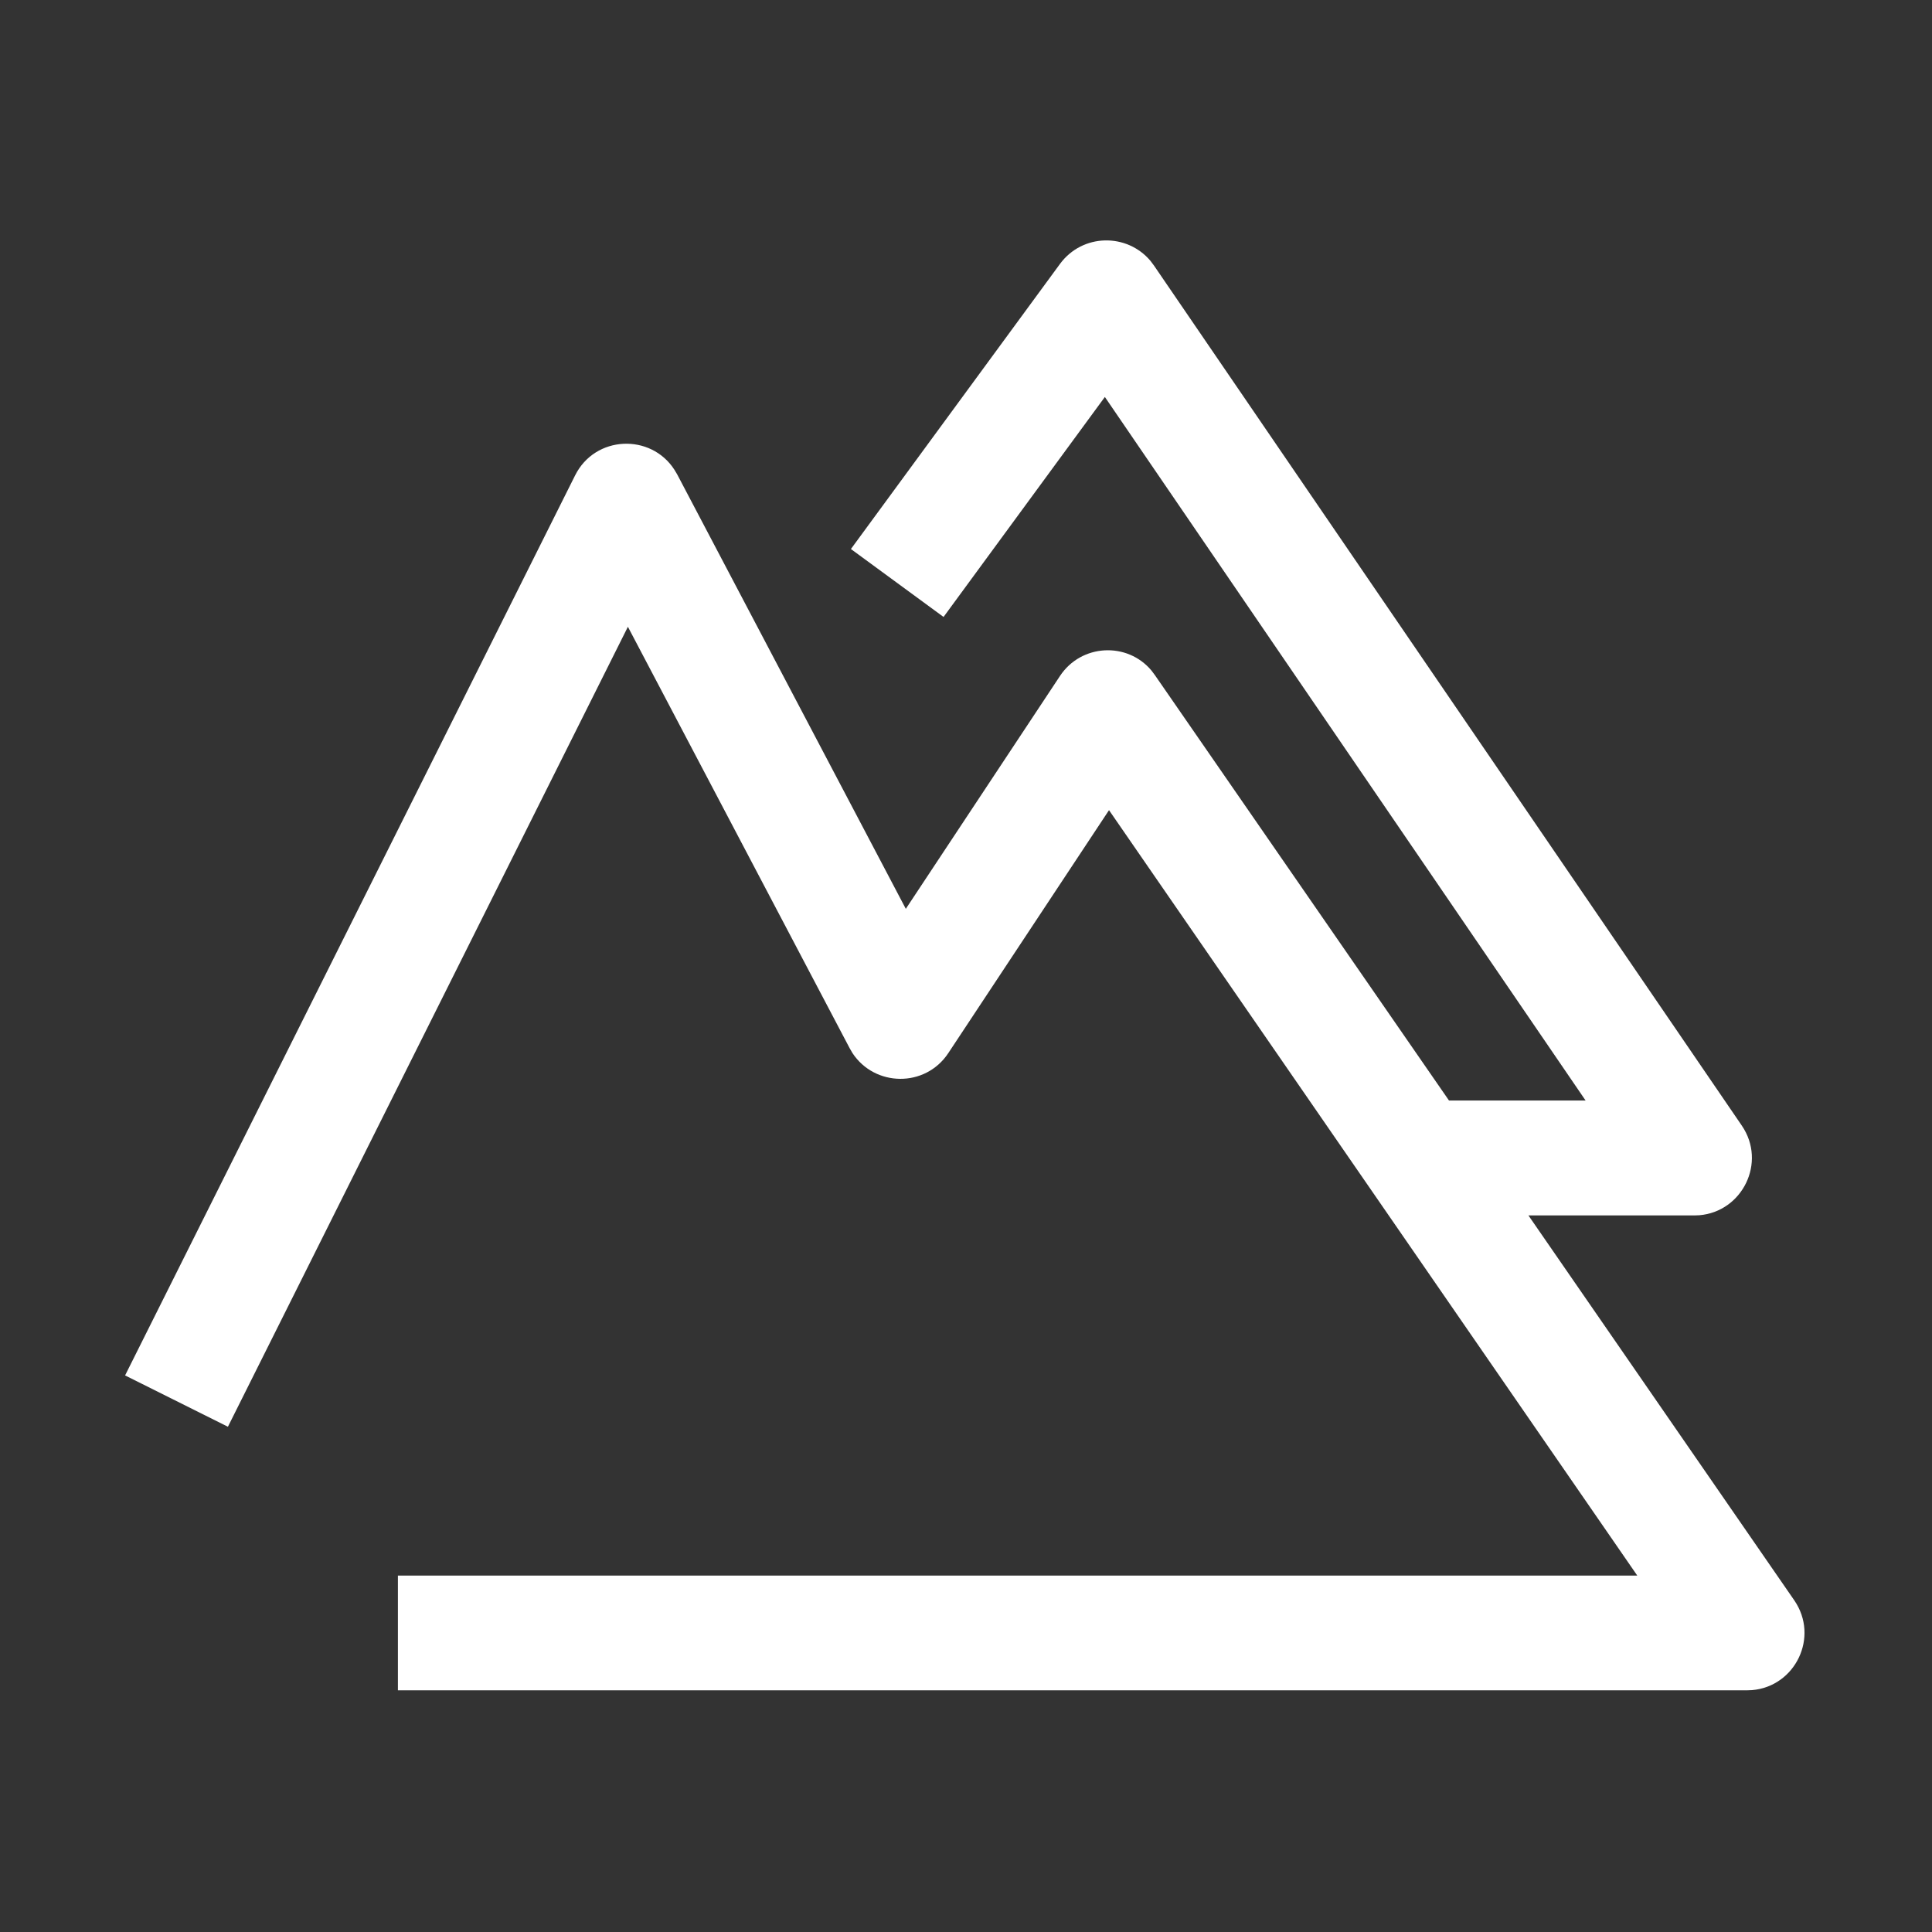 <?xml version="1.0" standalone="no"?><!DOCTYPE svg PUBLIC "-//W3C//DTD SVG 1.1//EN" "http://www.w3.org/Graphics/SVG/1.1/DTD/svg11.dtd"><svg t="1588040144621" class="icon" viewBox="0 0 1024 1024" version="1.1" xmlns="http://www.w3.org/2000/svg" p-id="9755" xmlns:xlink="http://www.w3.org/1999/xlink" width="1024" height="1024"><rect x="0" y="0" width="1024" height="1024" fill="#333333" stroke="none"/><defs><style type="text/css"></style></defs><path d="M609.8 138.3l1.8 2.4 311.6 455.9c13.3 19.5 0.3 45.6-22.5 47.5l-2.6 0.1h-88l140.9 204c13.4 19.5 0.5 45.7-22.4 47.6l-2.6 0.1H210.9v-60.8h656.9l-280-405.7-85.2 128.8c-12.2 18.4-39 17.9-50.8-0.1l-1.5-2.6-117.5-223.3-212 424L66.3 729l238.5-477c10.6-21.3 40.1-22.4 52.6-3.1l1.5 2.5 121.2 230.3 81.7-123.4c11.3-17.1 35.7-18.2 48.5-2.9l1.8 2.4L768 583.3h72.4L585.6 210.4 500.1 327 451 291l110.8-151.1c11.9-16.2 35.5-16.5 48-1.6z" p-id="9756" fill="#ffffff"></path></svg>